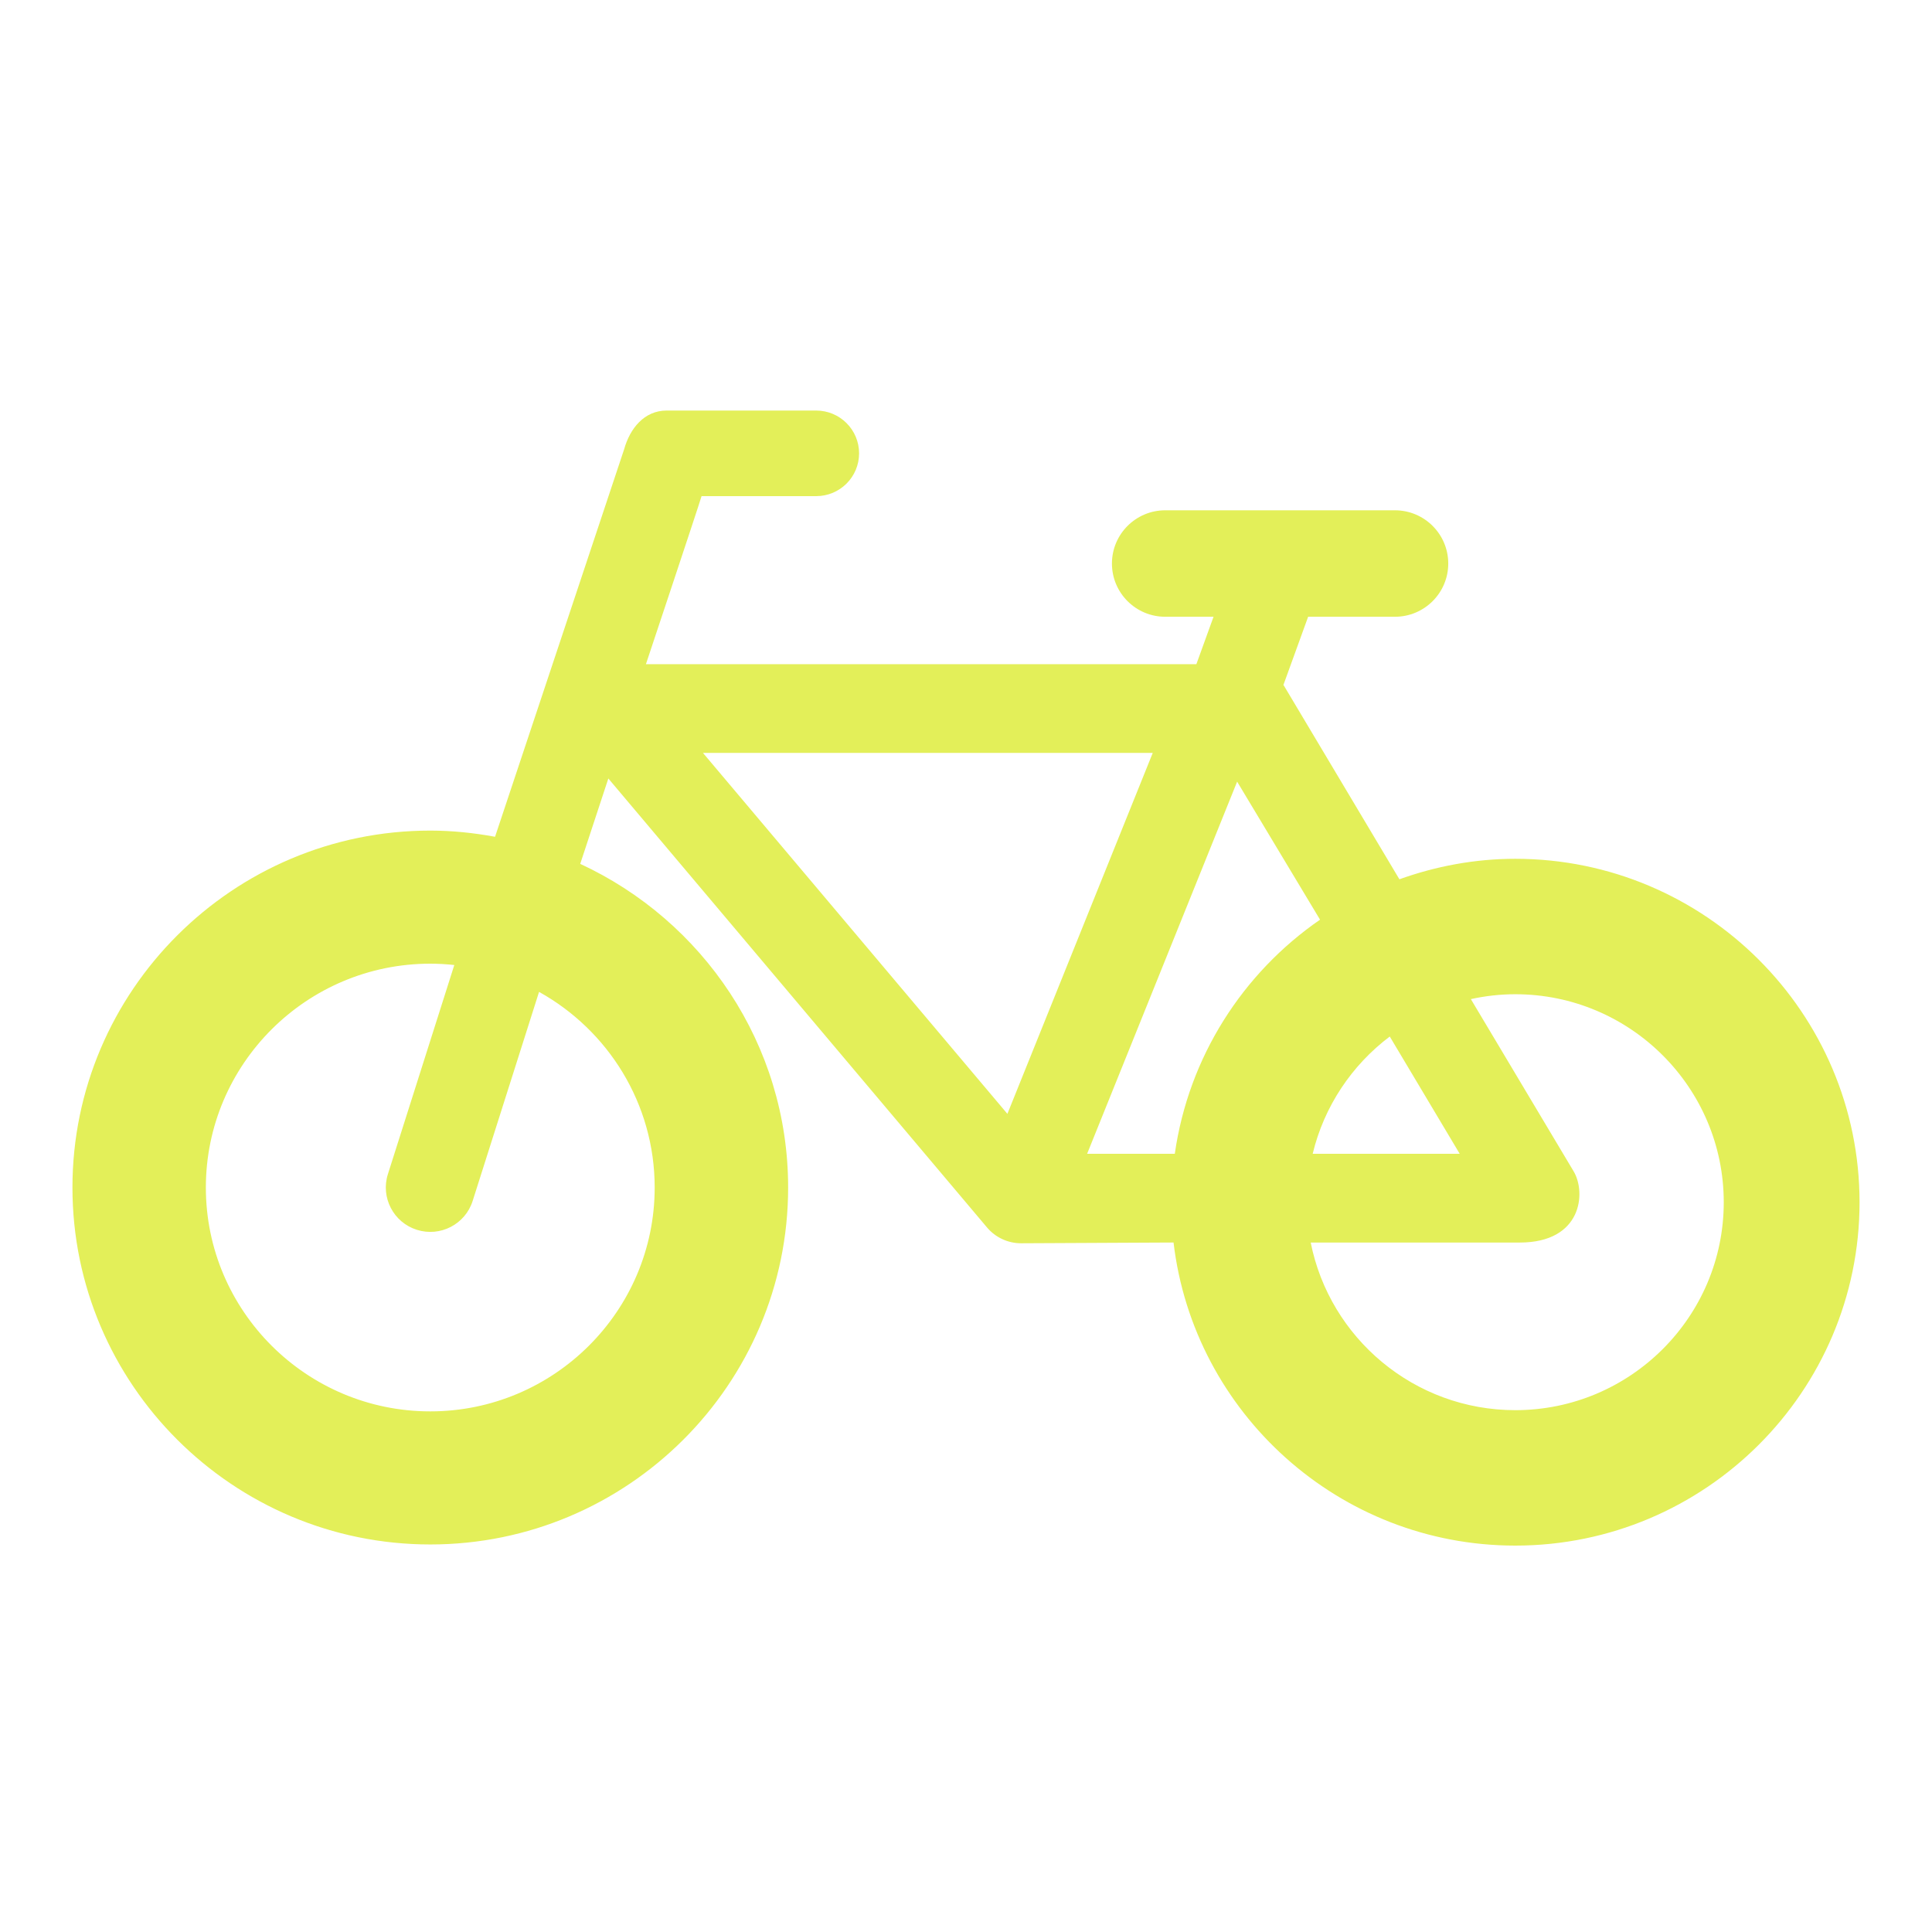 <?xml version="1.0" encoding="UTF-8"?> <svg xmlns="http://www.w3.org/2000/svg" xmlns:xlink="http://www.w3.org/1999/xlink" width="80px" height="80px" viewBox="0 0 80 80" version="1.1"><title>Group</title><g id="Page-1" stroke="none" stroke-width="1" fill="none" fill-rule="evenodd"><g id="Group"><rect id="Rectangle" x="0" y="0" width="80" height="80"></rect><path d="M62.745,35.561 C61.059,35.561 59.448,35.871 57.946,36.409 L53.17,28.401 C53.161,28.387 53.151,28.378 53.143,28.364 L54.167,25.539 L57.759,25.539 C58.98,25.539 59.969,24.551 59.969,23.335 C59.969,22.118 58.98,21.13 57.759,21.13 L48.252,21.13 C47.031,21.13 46.043,22.118 46.043,23.335 C46.043,24.551 47.031,25.539 48.252,25.539 L50.25,25.539 L49.539,27.503 L26.746,27.503 C26.746,27.503 28.933,20.946 29.05,20.544 L33.796,20.544 C34.778,20.544 35.573,19.75 35.573,18.772 C35.573,17.794 34.778,17 33.796,17 L27.602,17 C26.678,17 26.084,17.74 25.843,18.607 L20.499,34.649 C19.628,34.489 18.734,34.393 17.818,34.393 C9.647,34.393 3,41.024 3,49.173 C3,57.323 9.647,63.953 17.818,63.953 C25.988,63.953 32.635,57.323 32.635,49.173 C32.635,43.237 29.099,38.121 24.026,35.771 L25.19,32.235 L40.87,50.826 C41.223,51.245 41.741,51.481 42.279,51.481 C42.375,51.481 48.594,51.45 48.594,51.45 C49.427,58.506 55.45,64 62.745,64 C70.605,64 77,57.621 77,49.782 C76.999,41.941 70.605,35.561 62.745,35.561 Z M27.109,49.173 C27.109,54.284 22.941,58.442 17.817,58.442 C12.693,58.442 8.524,54.285 8.524,49.173 C8.524,44.063 12.693,39.904 17.817,39.904 C18.153,39.904 18.485,39.924 18.812,39.959 L16.062,48.619 C15.755,49.585 16.292,50.617 17.261,50.924 C18.232,51.231 19.266,50.694 19.572,49.727 L22.321,41.072 C25.174,42.657 27.109,45.692 27.109,49.173 Z M57.547,42.92 L60.444,47.777 L54.355,47.777 C54.828,45.809 55.976,44.106 57.547,42.92 Z M41.714,46.122 L29.108,31.176 L47.733,31.176 L41.714,46.122 Z M48.646,47.777 L45.015,47.777 L51.227,32.366 L54.66,38.082 C51.46,40.289 49.217,43.767 48.646,47.777 Z M62.745,58.392 C58.556,58.392 55.057,55.402 54.274,51.451 L62.93,51.451 C65.516,51.451 65.682,49.378 65.163,48.506 L60.905,41.371 C61.499,41.241 62.113,41.169 62.744,41.169 C67.504,41.169 71.377,45.032 71.377,49.783 C71.377,54.53 67.505,58.392 62.745,58.392 Z" id="Shape" fill="#E3EF59" fill-rule="nonzero"></path></g></g></svg> 